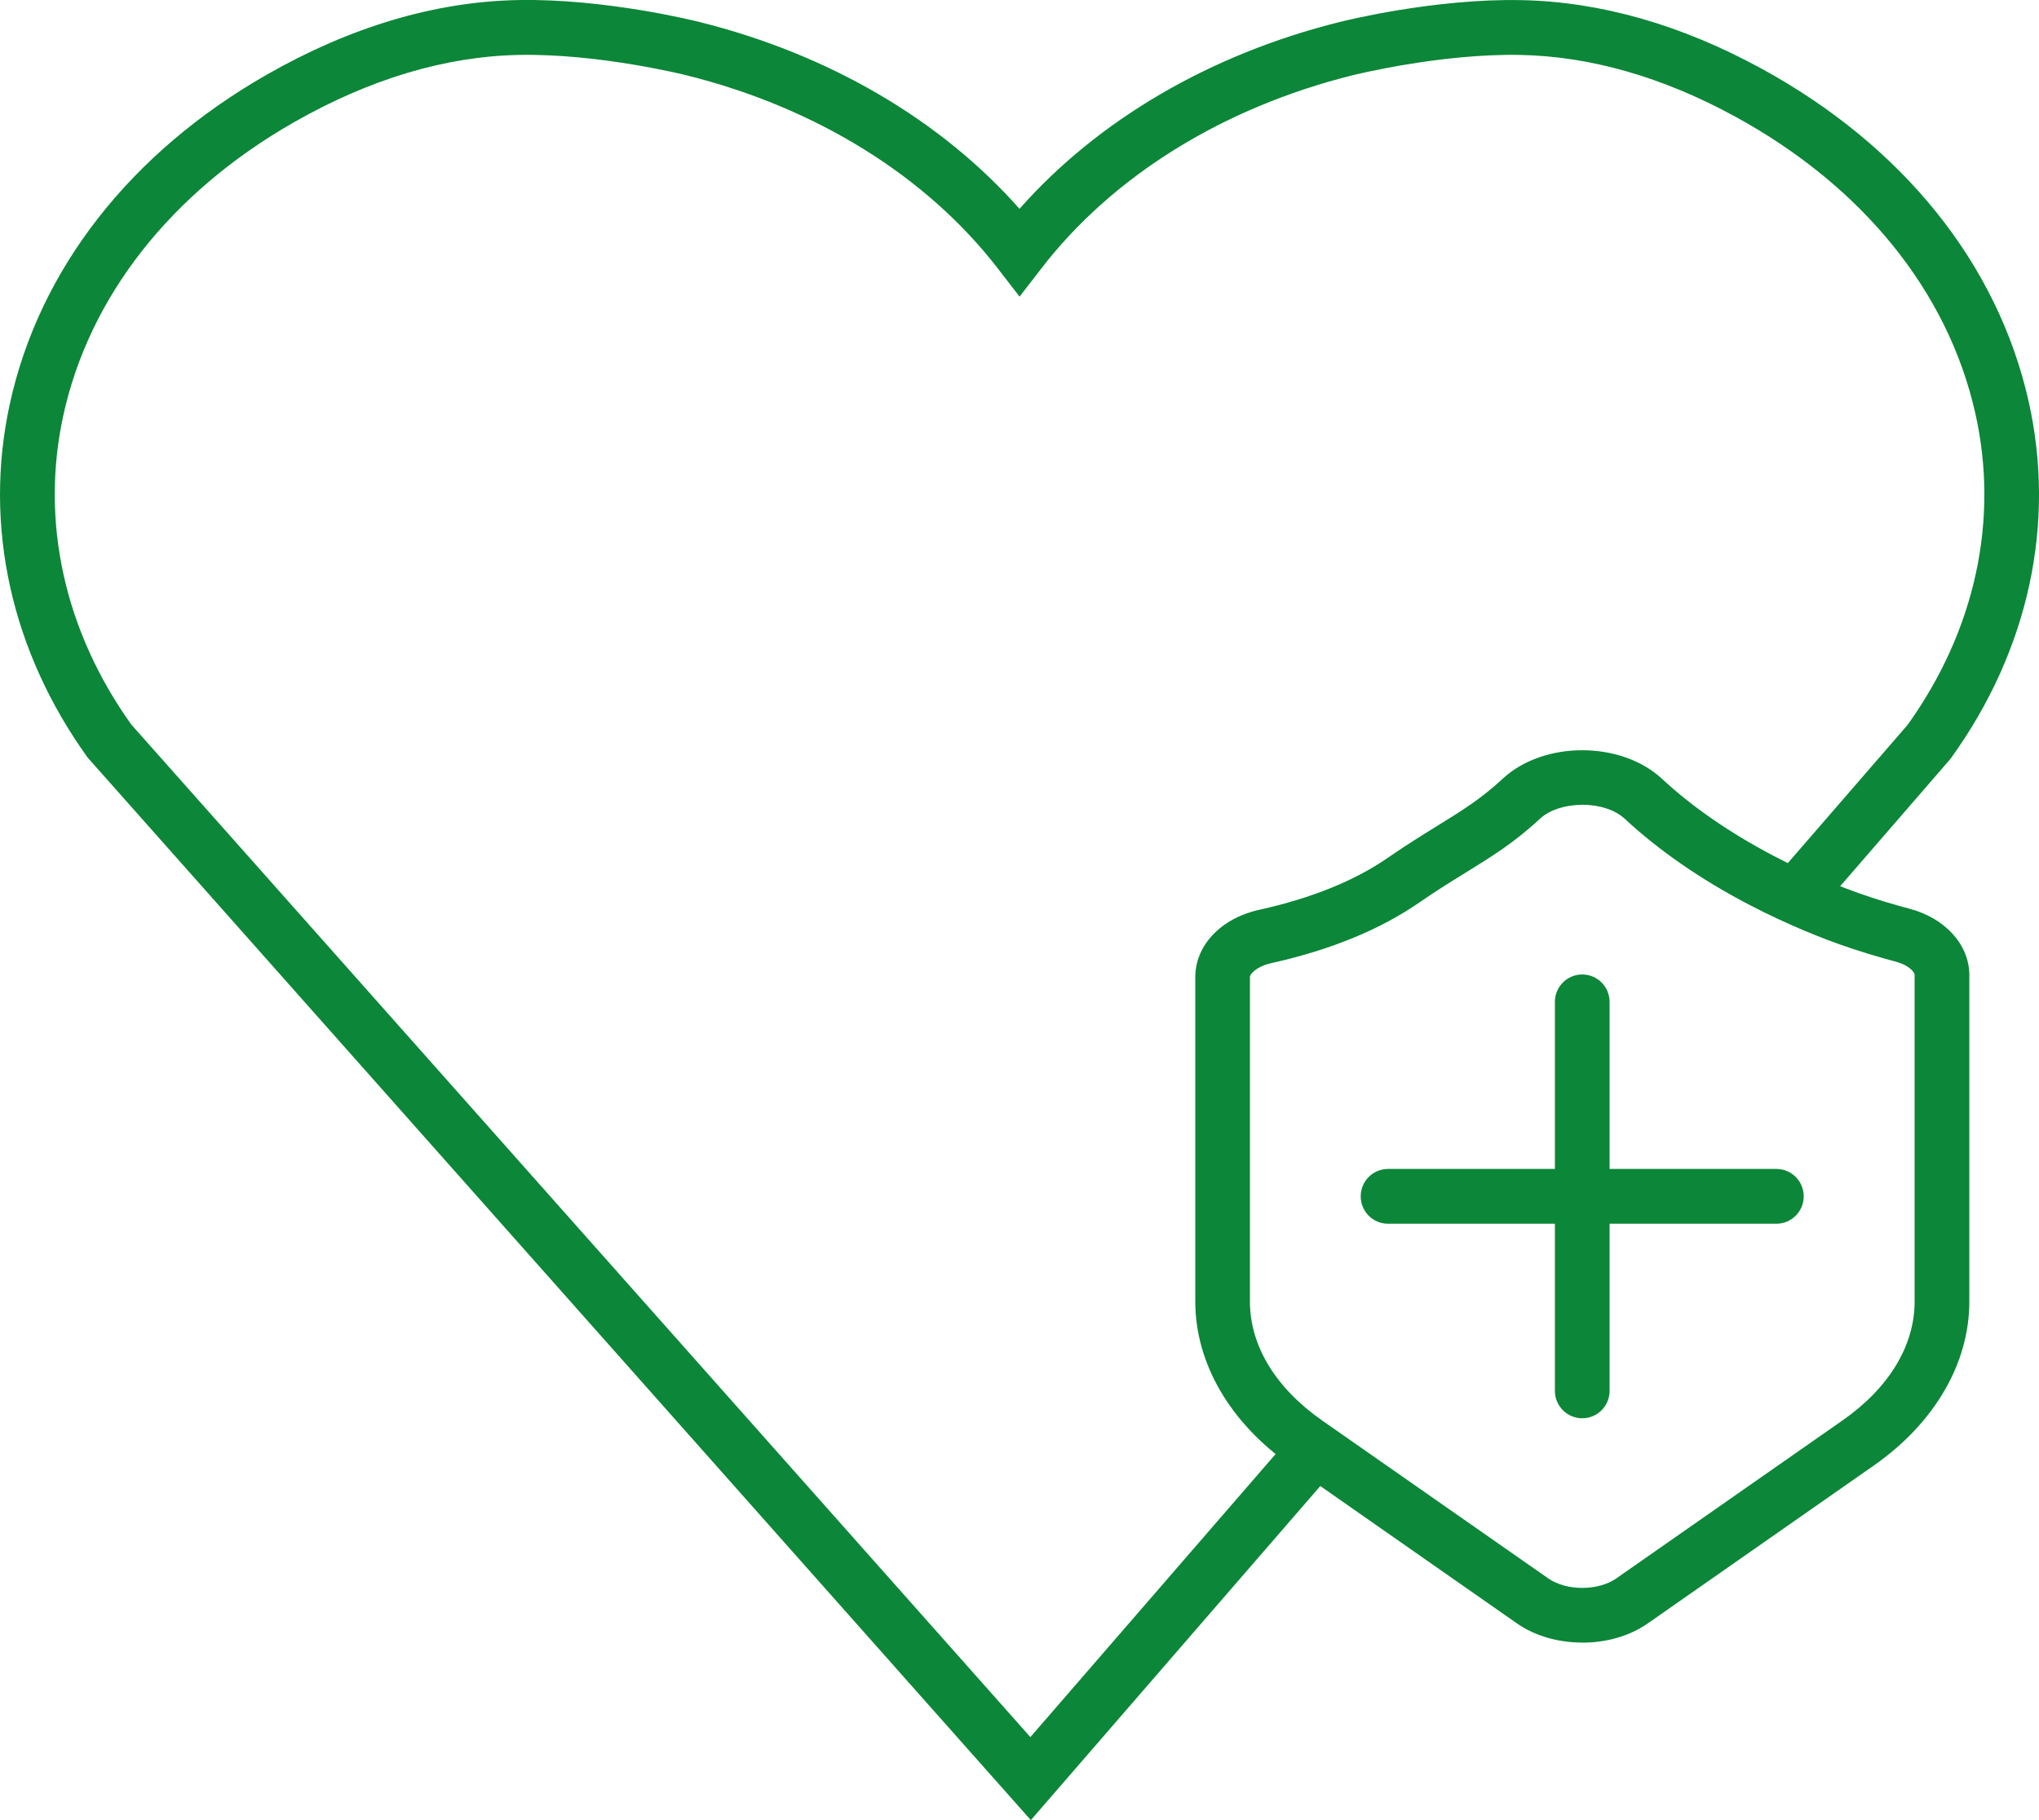 <?xml version="1.0" encoding="UTF-8"?>
<svg xmlns="http://www.w3.org/2000/svg" width="168" height="150" viewBox="0 0 168 150" fill="none">
  <g clip-path="url(#clip0_255_1006)">
    <path d="M130.366 135.369C128.428 135.369 126.496 134.844 124.986 133.788L106.355 120.771C101.352 117.277 98.484 112.355 98.484 107.269V80.524C98.484 77.904 100.603 75.675 103.763 74.975C108.068 74.021 111.639 72.576 114.377 70.673C115.904 69.618 117.234 68.799 118.406 68.071C120.428 66.824 122.028 65.836 123.82 64.171C127.189 61.043 133.561 61.049 136.935 64.182C139.437 66.507 142.535 68.641 146.13 70.532C149.313 72.203 152.113 73.242 153.166 73.614C154.513 74.088 155.915 74.517 157.335 74.89C160.276 75.669 162.259 77.865 162.259 80.354V107.274C162.259 112.36 159.392 117.283 154.389 120.777L135.758 133.794C134.248 134.849 132.315 135.374 130.377 135.374L130.366 135.369ZM130.361 66.327C129.037 66.327 127.707 66.711 126.879 67.478C124.761 69.448 122.907 70.589 120.761 71.915C119.583 72.643 118.361 73.394 116.935 74.382C113.713 76.612 109.606 78.294 104.732 79.378C103.572 79.637 102.986 80.247 102.986 80.518V107.263C102.986 110.904 105.099 114.381 108.93 117.063L127.566 130.08C129.059 131.124 131.679 131.124 133.172 130.08L151.808 117.063C155.639 114.387 157.752 110.904 157.752 107.263V80.343C157.752 80.112 157.279 79.536 156.186 79.248C154.654 78.841 153.138 78.379 151.684 77.865C150.535 77.464 147.493 76.329 144.045 74.523C140.096 72.451 136.67 70.081 133.876 67.484C133.042 66.705 131.701 66.321 130.372 66.321L130.361 66.327Z" fill="#0C8638"></path>
    <path d="M84.935 150L7.228 62.443C0.913 53.67 -1.369 43.335 0.8 33.327C3.206 22.235 10.727 12.582 21.983 6.152C28.885 2.207 35.842 0.141 42.659 0.005C49.842 -0.136 57.33 1.732 57.645 1.817C68.282 4.465 77.532 9.884 84 17.211C90.468 9.884 99.724 4.465 110.366 1.817C110.671 1.738 118.147 -0.136 125.341 0.011C131.854 0.135 138.518 2.037 145.138 5.656C156.761 12.006 164.569 21.715 167.127 32.999C169.42 43.115 167.161 53.569 160.772 62.448L160.648 62.606L149.825 75.104L146.423 72.146L157.183 59.727C162.761 51.932 164.738 42.799 162.738 33.998C160.473 24.001 153.454 15.342 142.986 9.618C137.009 6.35 131.042 4.64 125.262 4.527C118.682 4.397 111.538 6.181 111.465 6.198C100.772 8.856 91.662 14.512 85.792 22.133L84.006 24.447L82.22 22.133C76.349 14.518 67.234 8.856 56.552 6.203C56.473 6.181 49.335 4.397 42.749 4.527C36.693 4.645 30.462 6.514 24.22 10.075C14.085 15.861 7.335 24.459 5.206 34.286C3.318 42.985 5.313 52.011 10.817 59.711L84.896 143.158L106.558 118.151L109.961 121.109L84.935 150Z" fill="#0C8638"></path>
    <path d="M130.366 116.882C129.121 116.882 128.113 115.871 128.113 114.624V82.567C128.113 81.32 129.121 80.309 130.366 80.309C131.611 80.309 132.62 81.32 132.62 82.567V114.624C132.62 115.871 131.611 116.882 130.366 116.882Z" fill="#0C8638"></path>
    <path d="M146.361 100.851H114.366C113.121 100.851 112.113 99.84 112.113 98.593C112.113 97.345 113.121 96.335 114.366 96.335H146.361C147.606 96.335 148.614 97.345 148.614 98.593C148.614 99.84 147.606 100.851 146.361 100.851Z" fill="#0C8638"></path>
  </g>
  <defs>
    <clipPath id="clip0_255_1006">
      <rect width="168" height="150" fill="white"></rect>
    </clipPath>
  </defs>
</svg>
